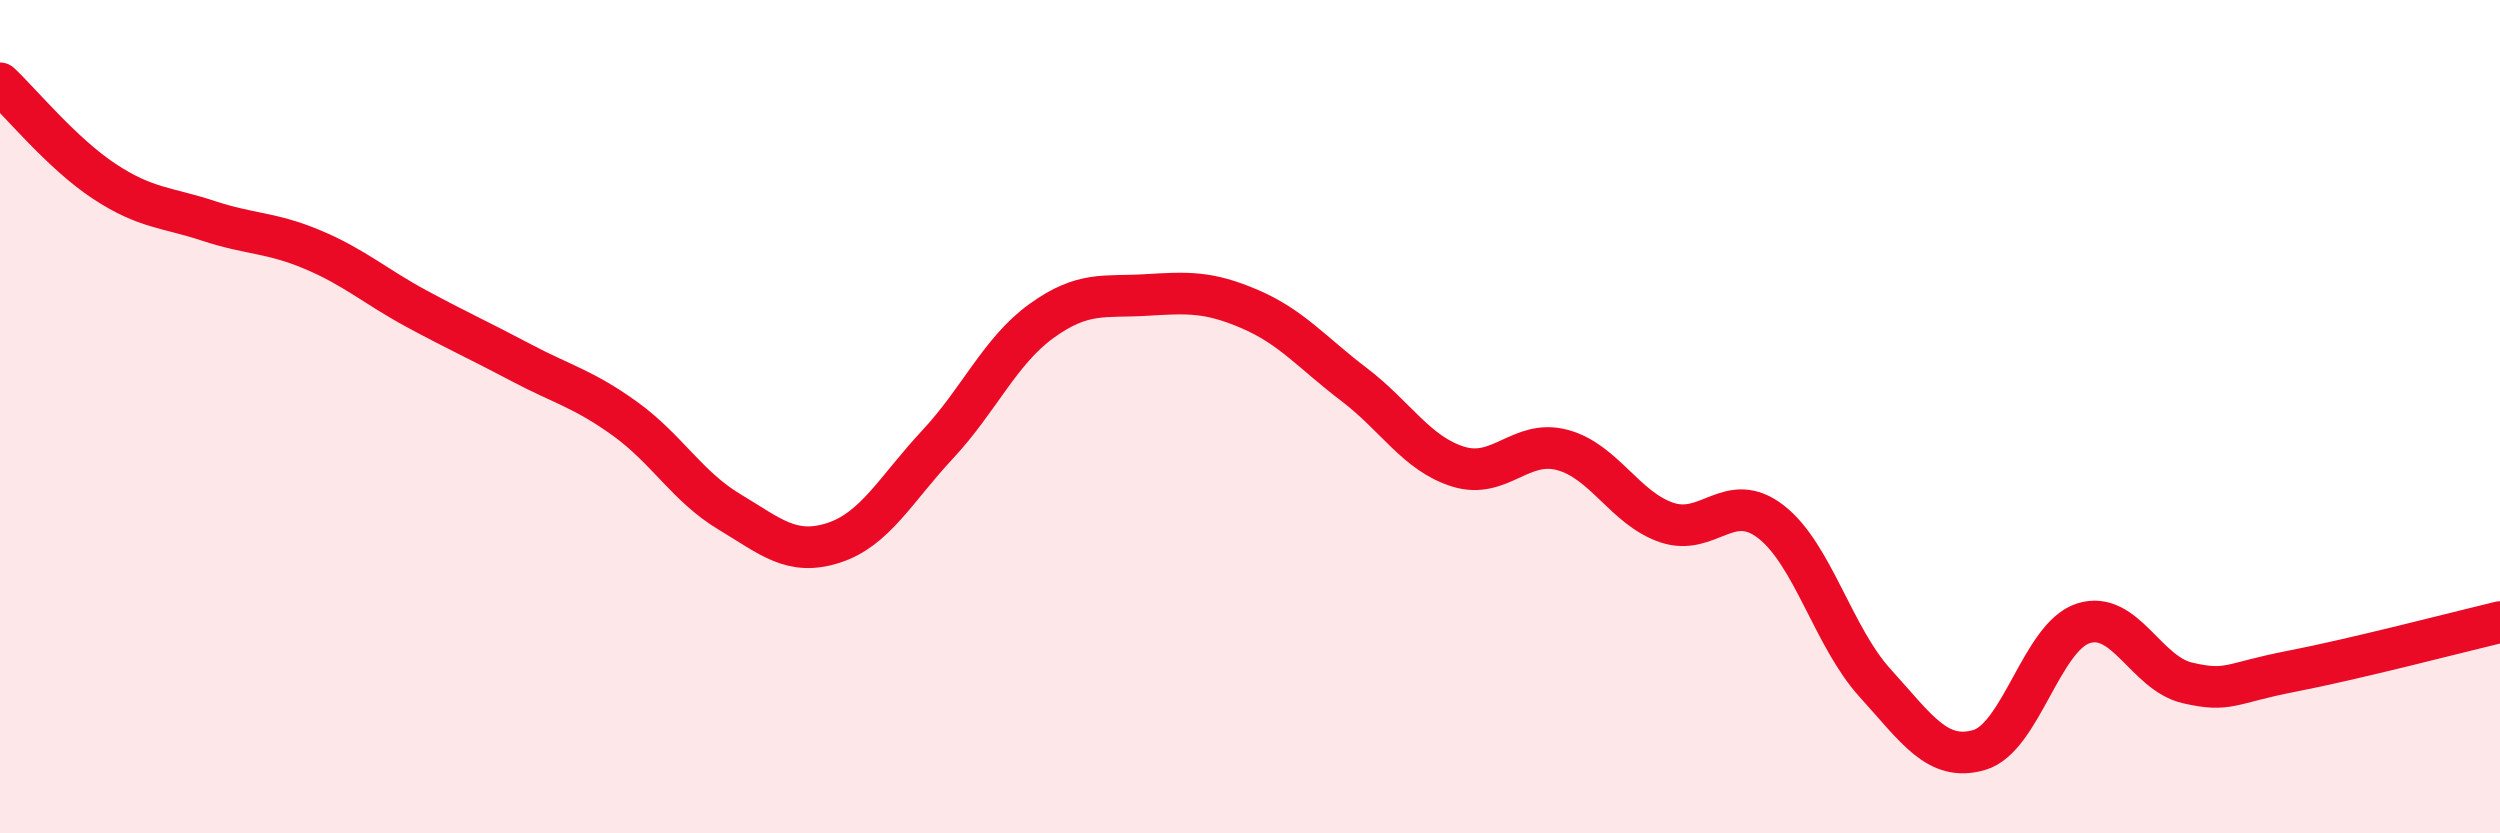 
    <svg width="60" height="20" viewBox="0 0 60 20" xmlns="http://www.w3.org/2000/svg">
      <path
        d="M 0,2 C 0.5,2.47 1.5,3.69 2.5,4.35 C 3.5,5.01 4,4.97 5,5.3 C 6,5.63 6.5,5.57 7.5,5.99 C 8.5,6.41 9,6.87 10,7.41 C 11,7.95 11.5,8.17 12.5,8.7 C 13.5,9.23 14,9.33 15,10.05 C 16,10.77 16.5,11.68 17.5,12.28 C 18.5,12.88 19,13.35 20,13.03 C 21,12.71 21.5,11.74 22.5,10.67 C 23.5,9.6 24,8.42 25,7.7 C 26,6.98 26.5,7.14 27.5,7.08 C 28.5,7.02 29,6.99 30,7.42 C 31,7.85 31.5,8.47 32.5,9.23 C 33.5,9.99 34,10.89 35,11.2 C 36,11.51 36.5,10.53 37.5,10.8 C 38.5,11.07 39,12.2 40,12.54 C 41,12.88 41.5,11.75 42.5,12.52 C 43.5,13.29 44,15.29 45,16.39 C 46,17.49 46.5,18.29 47.5,18 C 48.5,17.71 49,15.28 50,14.96 C 51,14.64 51.5,16.16 52.5,16.39 C 53.5,16.62 53.5,16.4 55,16.11 C 56.5,15.82 59,15.17 60,14.93L60 20L0 20Z"
        fill="#EB0A25"
        opacity="0.1"
        stroke-linecap="round"
        stroke-linejoin="round"
      />
      <path
        d="M 0,2 C 0.5,2.47 1.5,3.69 2.5,4.35 C 3.5,5.01 4,4.97 5,5.3 C 6,5.63 6.5,5.57 7.5,5.99 C 8.5,6.41 9,6.87 10,7.41 C 11,7.95 11.5,8.17 12.5,8.7 C 13.5,9.23 14,9.33 15,10.05 C 16,10.77 16.5,11.68 17.5,12.28 C 18.5,12.88 19,13.35 20,13.03 C 21,12.71 21.5,11.74 22.5,10.67 C 23.5,9.6 24,8.42 25,7.7 C 26,6.98 26.5,7.14 27.5,7.08 C 28.5,7.02 29,6.99 30,7.42 C 31,7.85 31.5,8.47 32.5,9.23 C 33.5,9.99 34,10.89 35,11.2 C 36,11.51 36.5,10.53 37.5,10.8 C 38.5,11.07 39,12.2 40,12.54 C 41,12.88 41.5,11.75 42.5,12.52 C 43.5,13.29 44,15.29 45,16.39 C 46,17.49 46.5,18.29 47.5,18 C 48.5,17.71 49,15.28 50,14.96 C 51,14.64 51.5,16.16 52.5,16.39 C 53.5,16.62 53.5,16.4 55,16.11 C 56.5,15.82 59,15.17 60,14.93"
        stroke="#EB0A25"
        stroke-width="1"
        fill="none"
        stroke-linecap="round"
        stroke-linejoin="round"
      />
    </svg>
  